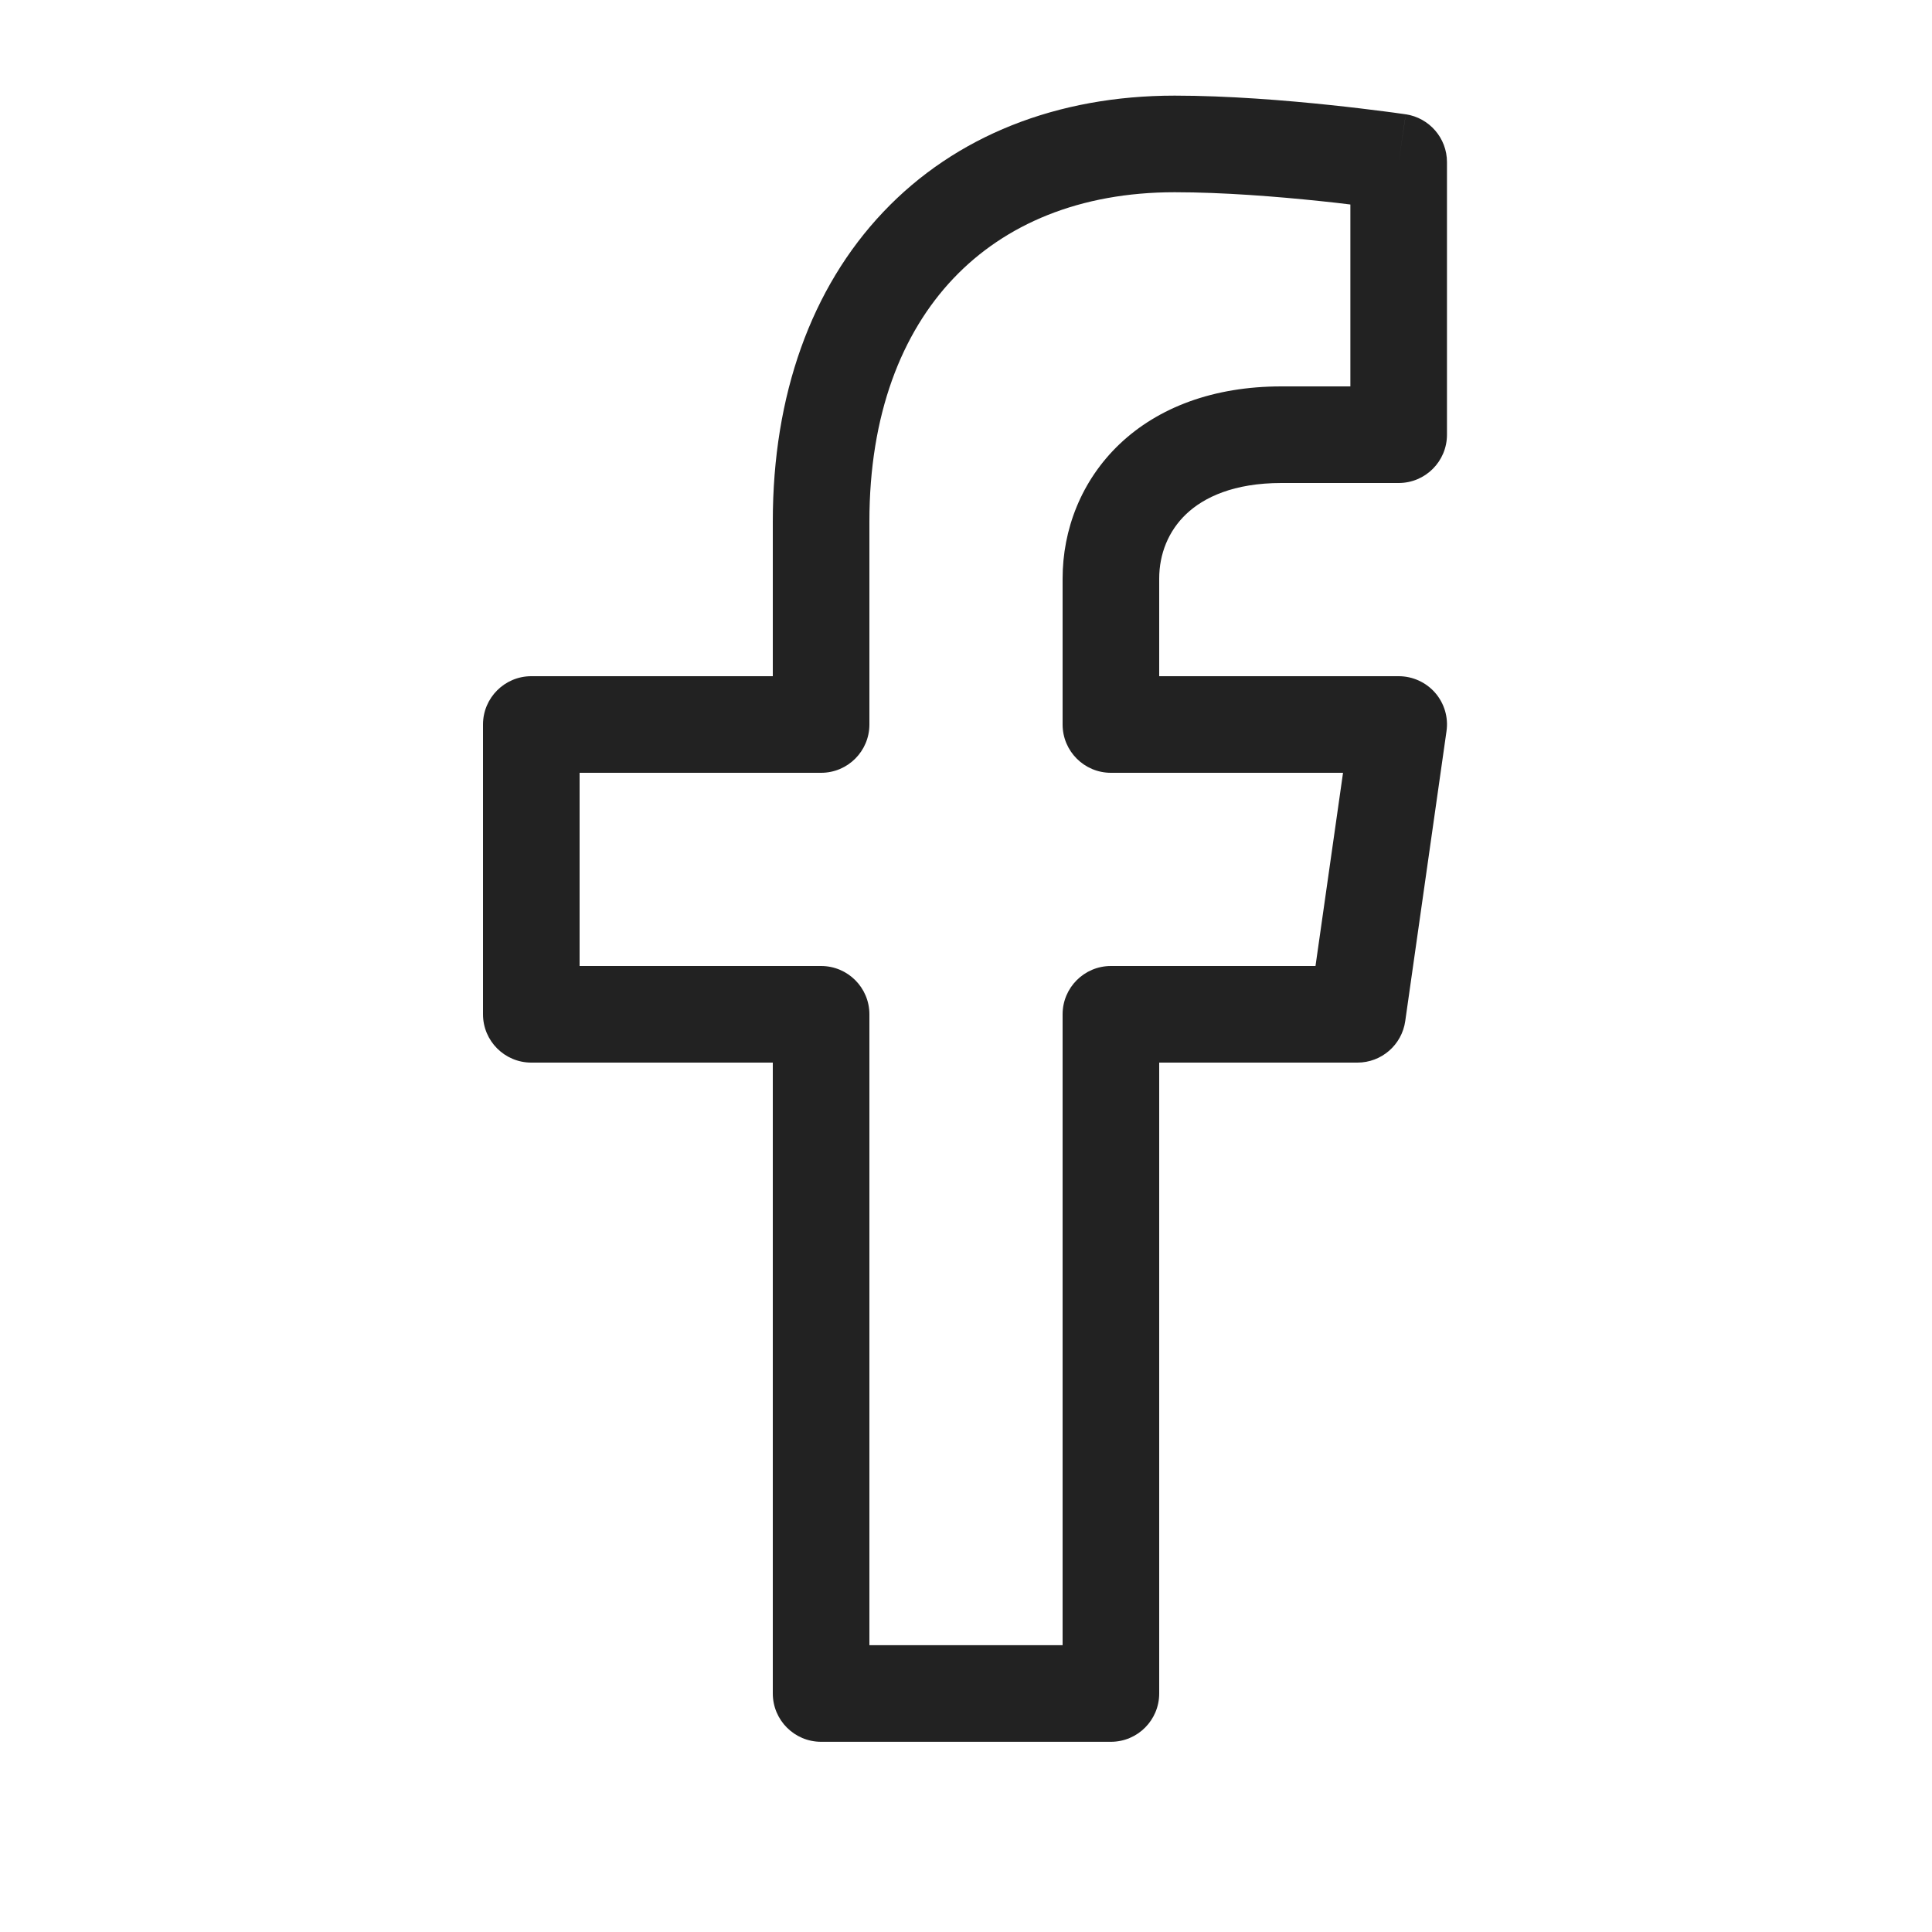 <svg width="20" height="20" viewBox="0 0 20 20" fill="none" xmlns="http://www.w3.org/2000/svg">
<path fill-rule="evenodd" clip-rule="evenodd" d="M9.143 2.195C9.89 1.406 10.944 0.99 12.16 0.99C12.712 0.99 13.312 1.039 13.767 1.087C13.996 1.111 14.191 1.135 14.329 1.153C14.399 1.162 14.454 1.169 14.492 1.175L14.536 1.181L14.548 1.183L14.552 1.183C14.552 1.183 14.553 1.183 14.479 1.678L14.552 1.183C14.797 1.22 14.979 1.43 14.979 1.678V4.5C14.979 4.776 14.755 5 14.479 5H13.265C12.772 5 12.462 5.148 12.279 5.322C12.094 5.498 12 5.736 12 5.99V7H14.479C14.624 7 14.762 7.063 14.857 7.172C14.952 7.282 14.995 7.427 14.974 7.57L14.547 10.57C14.512 10.817 14.301 11 14.052 11H12V17.531C12 17.807 11.776 18.031 11.5 18.031H8.5C8.224 18.031 8 17.807 8 17.531V11H5.5C5.224 11 5 10.776 5 10.5V7.5C5 7.224 5.224 7 5.5 7H8V5.397C8 4.09 8.398 2.981 9.143 2.195ZM13.979 2.117C13.885 2.105 13.778 2.093 13.662 2.081C13.221 2.035 12.662 1.99 12.16 1.99C11.178 1.99 10.402 2.321 9.869 2.883C9.333 3.448 9 4.292 9 5.397V7.5C9 7.776 8.776 8 8.5 8H6V10H8.5C8.776 10 9 10.224 9 10.5V17.031H11V10.5C11 10.224 11.224 10 11.5 10H13.618L13.903 8H11.5C11.224 8 11 7.776 11 7.5V5.99C11 5.484 11.191 4.977 11.59 4.597C11.991 4.216 12.564 4 13.265 4H13.979V2.117Z" fill="#222222"/>
</svg>
